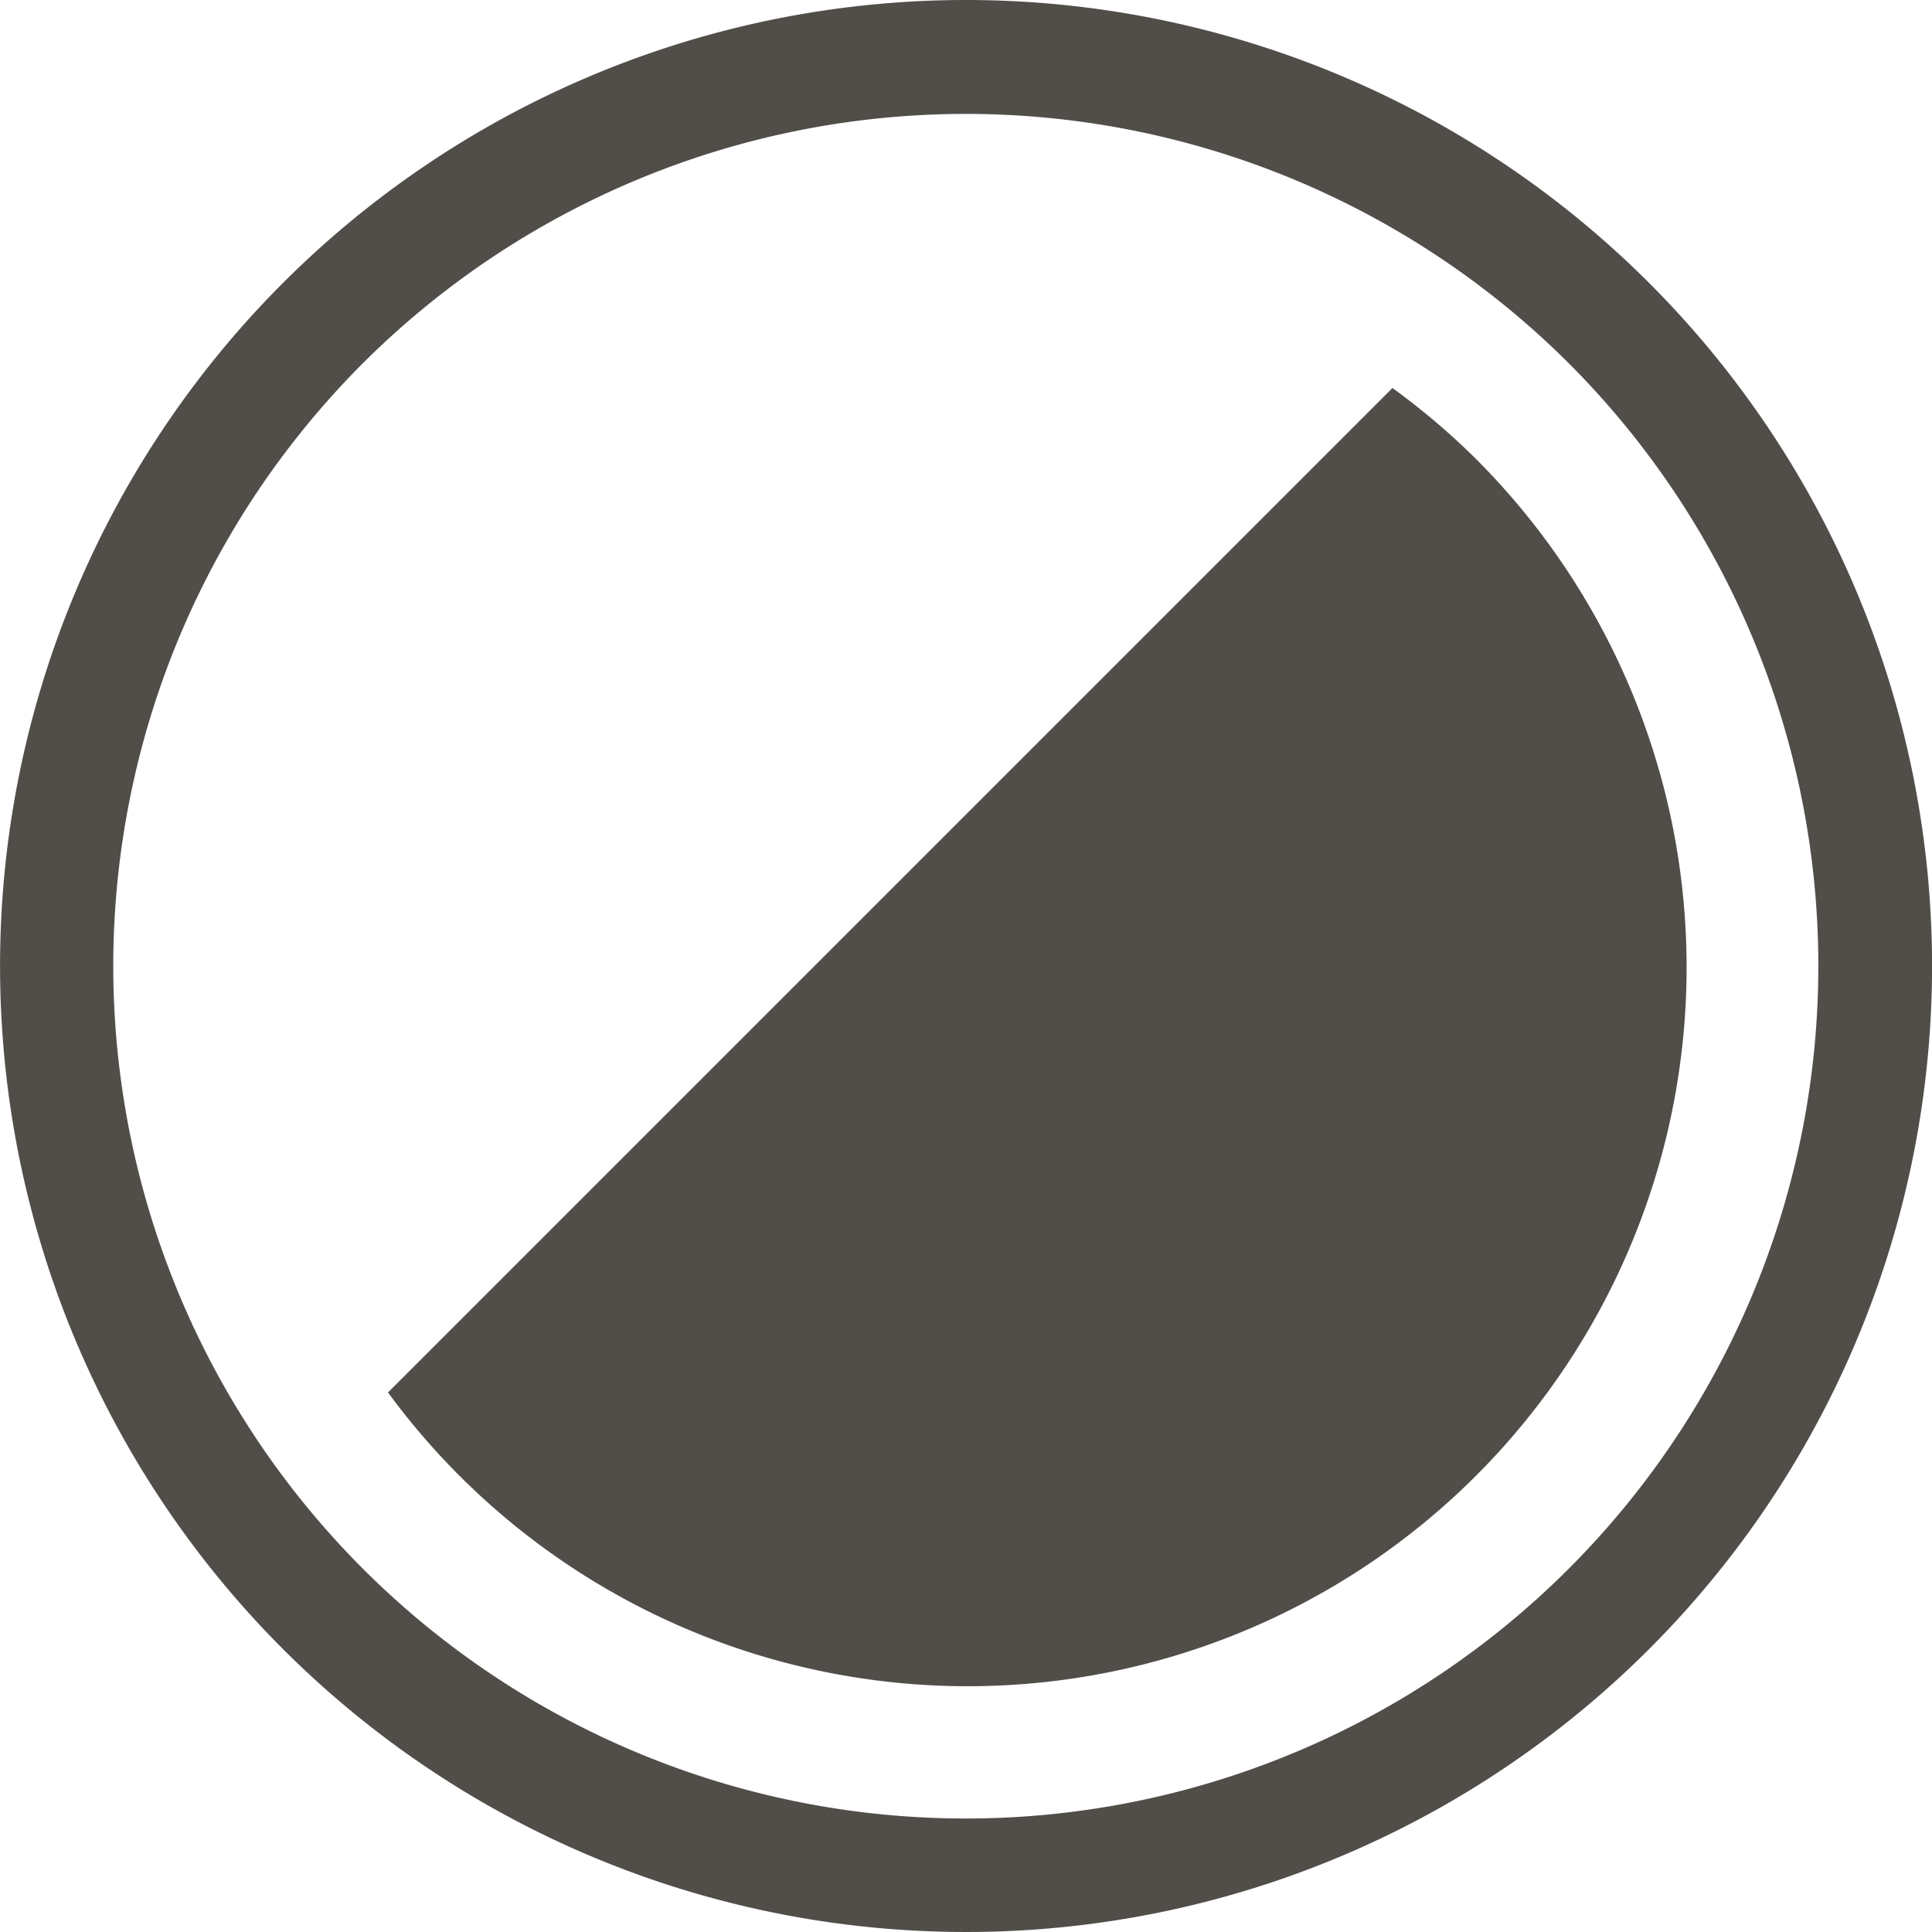 <svg id="Layer_1" data-name="Layer 1" xmlns="http://www.w3.org/2000/svg" viewBox="0 0 50.74 50.74"><defs><style>.cls-1{fill:#514e49;}</style></defs><title>slope2</title><path class="cls-1" d="M313.81,406.12a22.39,22.39,0,1,1-31.67,0,22.42,22.42,0,0,1,31.67,0m2.11-2.11a25.37,25.37,0,1,0,0,35.88,25.37,25.37,0,0,0,0-35.88Z" transform="translate(-272.61 -396.58)"/><path class="cls-1" d="M311.33,408.59a18.88,18.88,0,0,0-2.15-1.82L282.8,433.15a18.88,18.88,0,1,0,28.53-24.56Z" transform="translate(-272.61 -396.58)"/></svg>